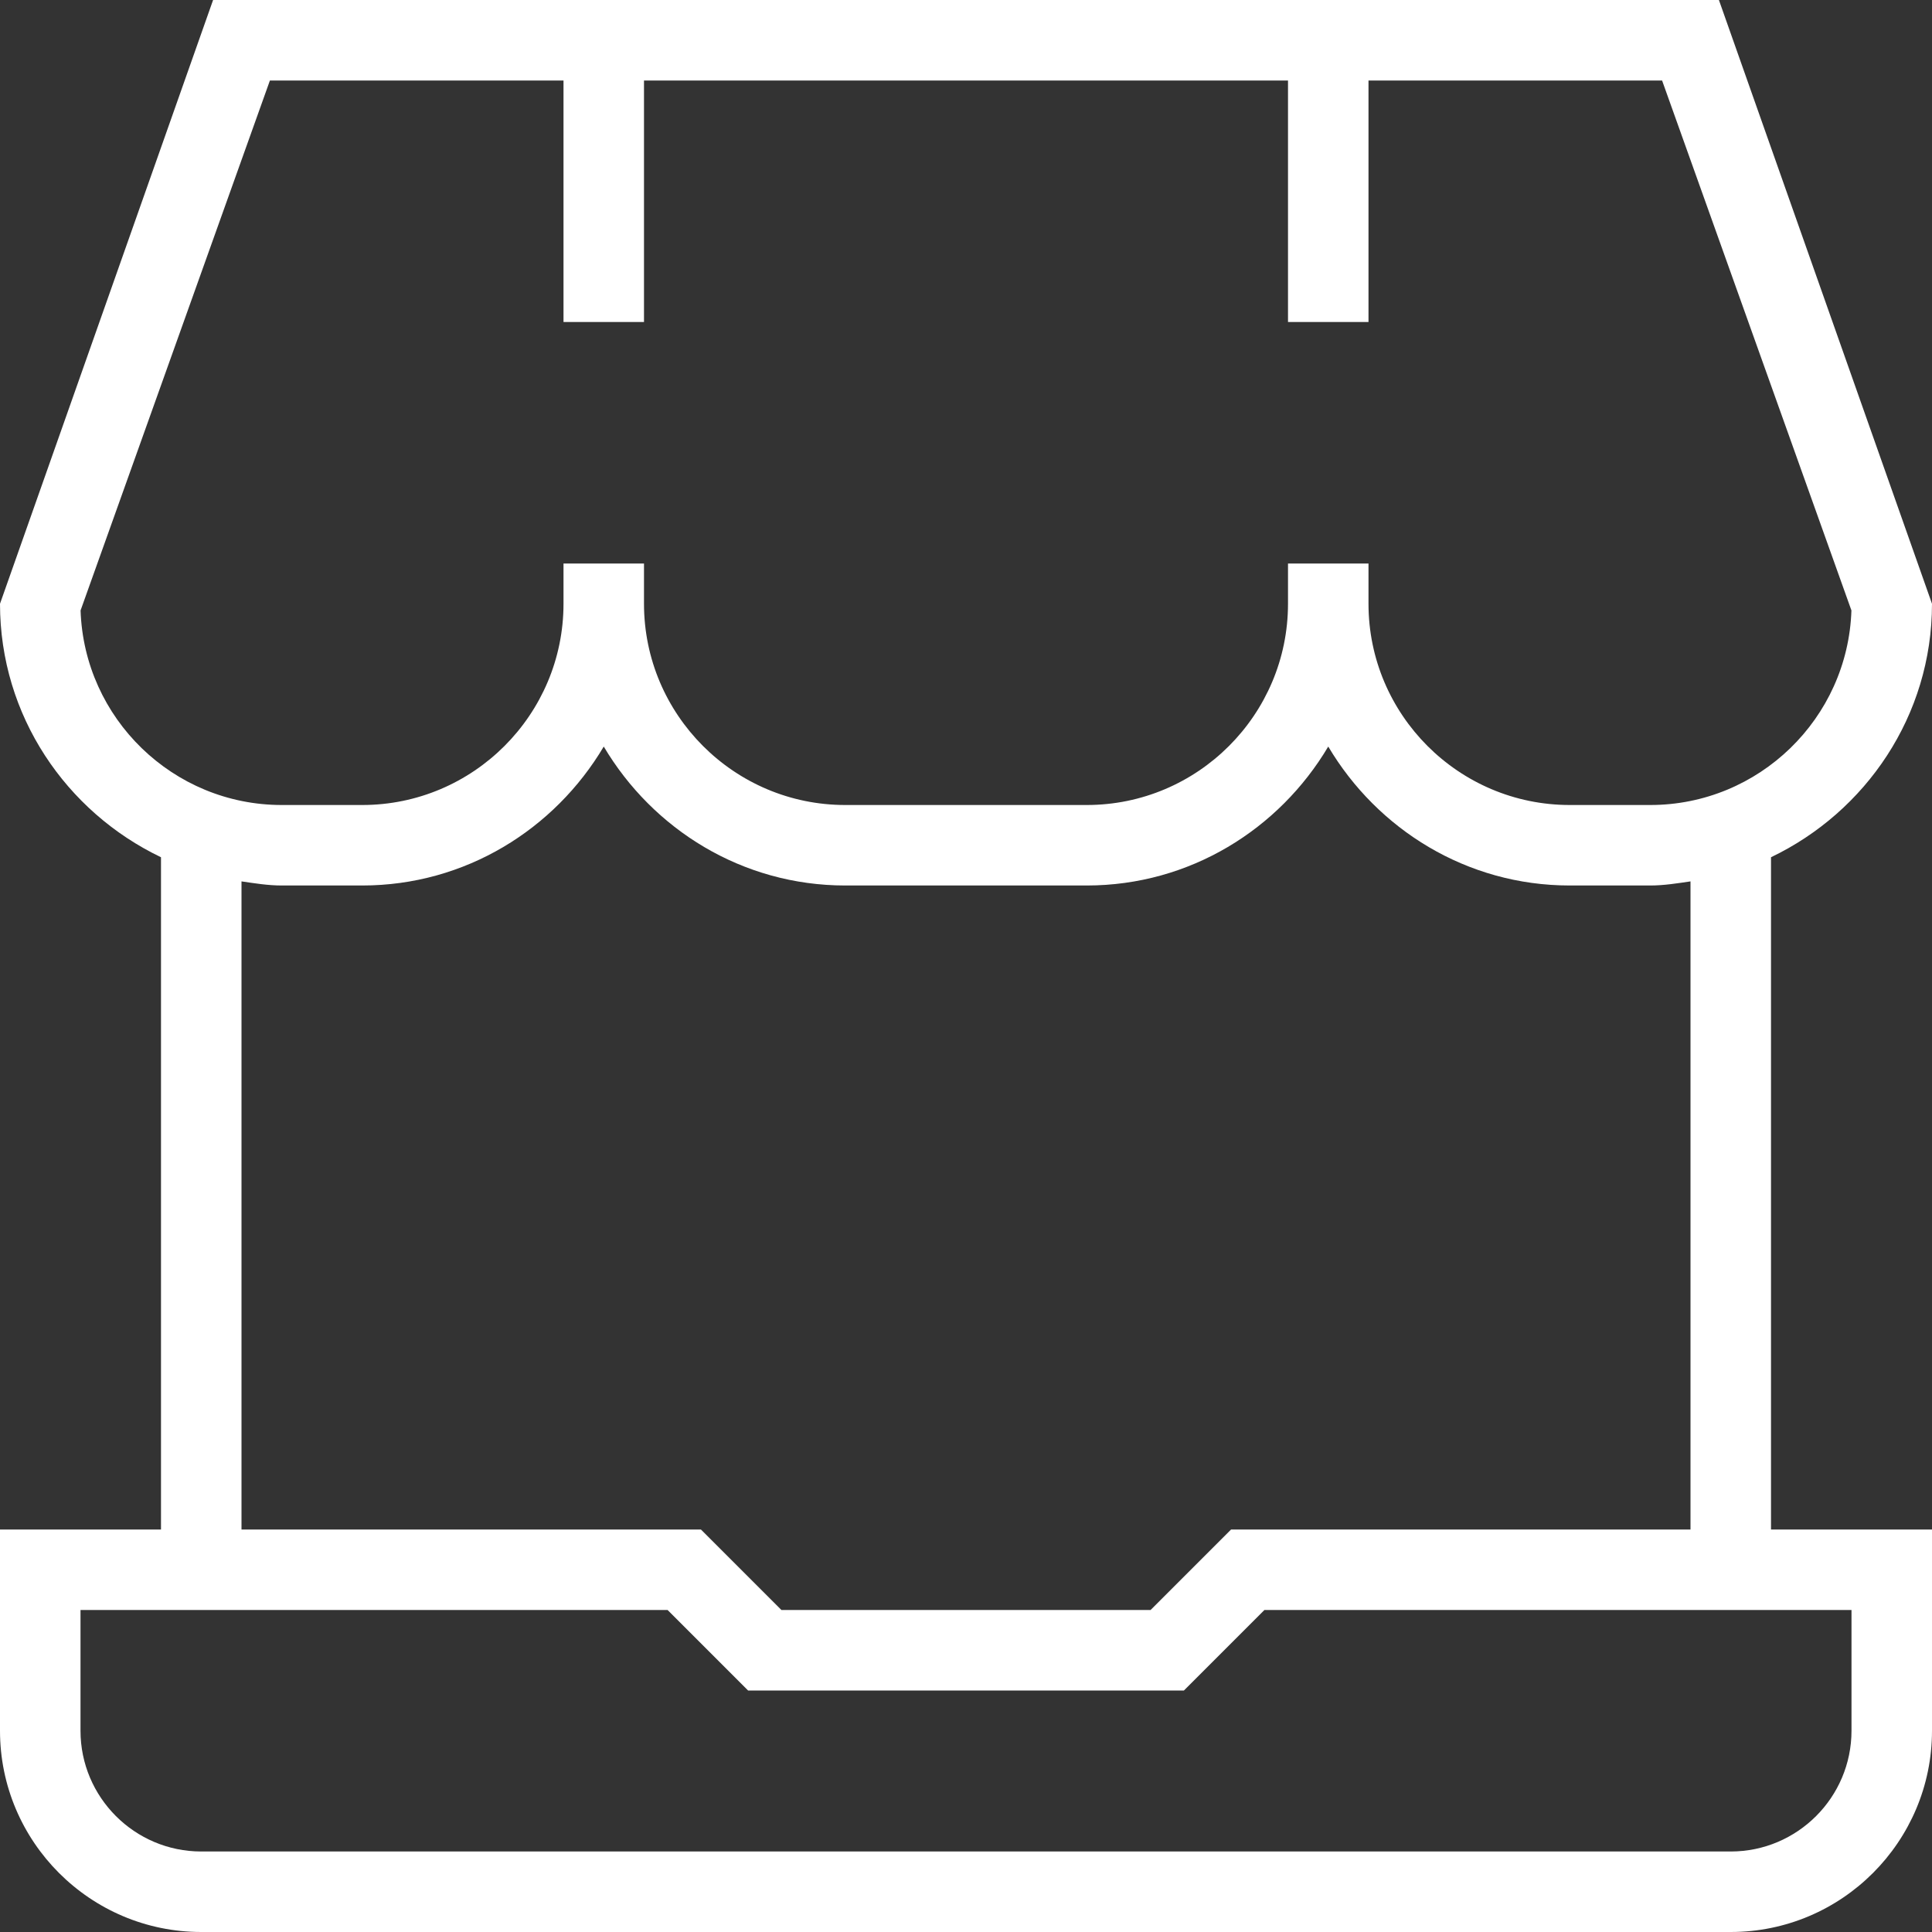 <svg width="160" height="160" viewBox="0 0 160 160" fill="none" xmlns="http://www.w3.org/2000/svg">
<rect x="0" y="0" width="160" height="160" fill="#333333" stroke="none"/>
<g clip-path="url(#clip0_502_11290)">
<path d="M146.667 70.993C154.52 67.233 160 59.273 160 50L142.353 0H17.647L0 50C0 59.273 5.48 67.233 13.333 70.993V126.667H0V143.333C0 152.52 7.473 160 16.667 160H143.333C152.527 160 160 152.52 160 143.333V126.667H146.667V70.993ZM6.673 50.553L22.353 6.667H46.667V26.667H53.333V6.667H106.667V26.667H113.333V6.667H137.647L153.327 50.553C153.033 59.487 145.673 66.667 136.667 66.667H130C120.807 66.667 113.333 59.187 113.333 50V46.667H106.667V50C106.667 59.187 99.193 66.667 90 66.667H70C60.807 66.667 53.333 59.187 53.333 50V46.667H46.667V50C46.667 59.187 39.193 66.667 30 66.667H23.333C14.327 66.667 6.967 59.487 6.673 50.553ZM20 72.993C21.1 73.153 22.193 73.333 23.333 73.333H30C38.533 73.333 45.933 68.68 50 61.827C54.067 68.68 61.467 73.333 70 73.333H90C98.533 73.333 105.933 68.68 110 61.827C114.067 68.68 121.467 73.333 130 73.333H136.667C137.807 73.333 138.9 73.153 140 72.993V126.667H101.953L95.287 133.333H64.713L58.047 126.667H20V72.993ZM153.333 143.333C153.333 148.847 148.847 153.333 143.333 153.333H16.667C11.153 153.333 6.667 148.847 6.667 143.333V133.333H55.287L61.953 140H98.047L104.713 133.333H153.333V143.333Z" fill="white"/>
</g>
<defs>
<clipPath id="clip0_502_11290">
<rect width="160" height="160" fill="white"/>
</clipPath>
</defs>
</svg>
